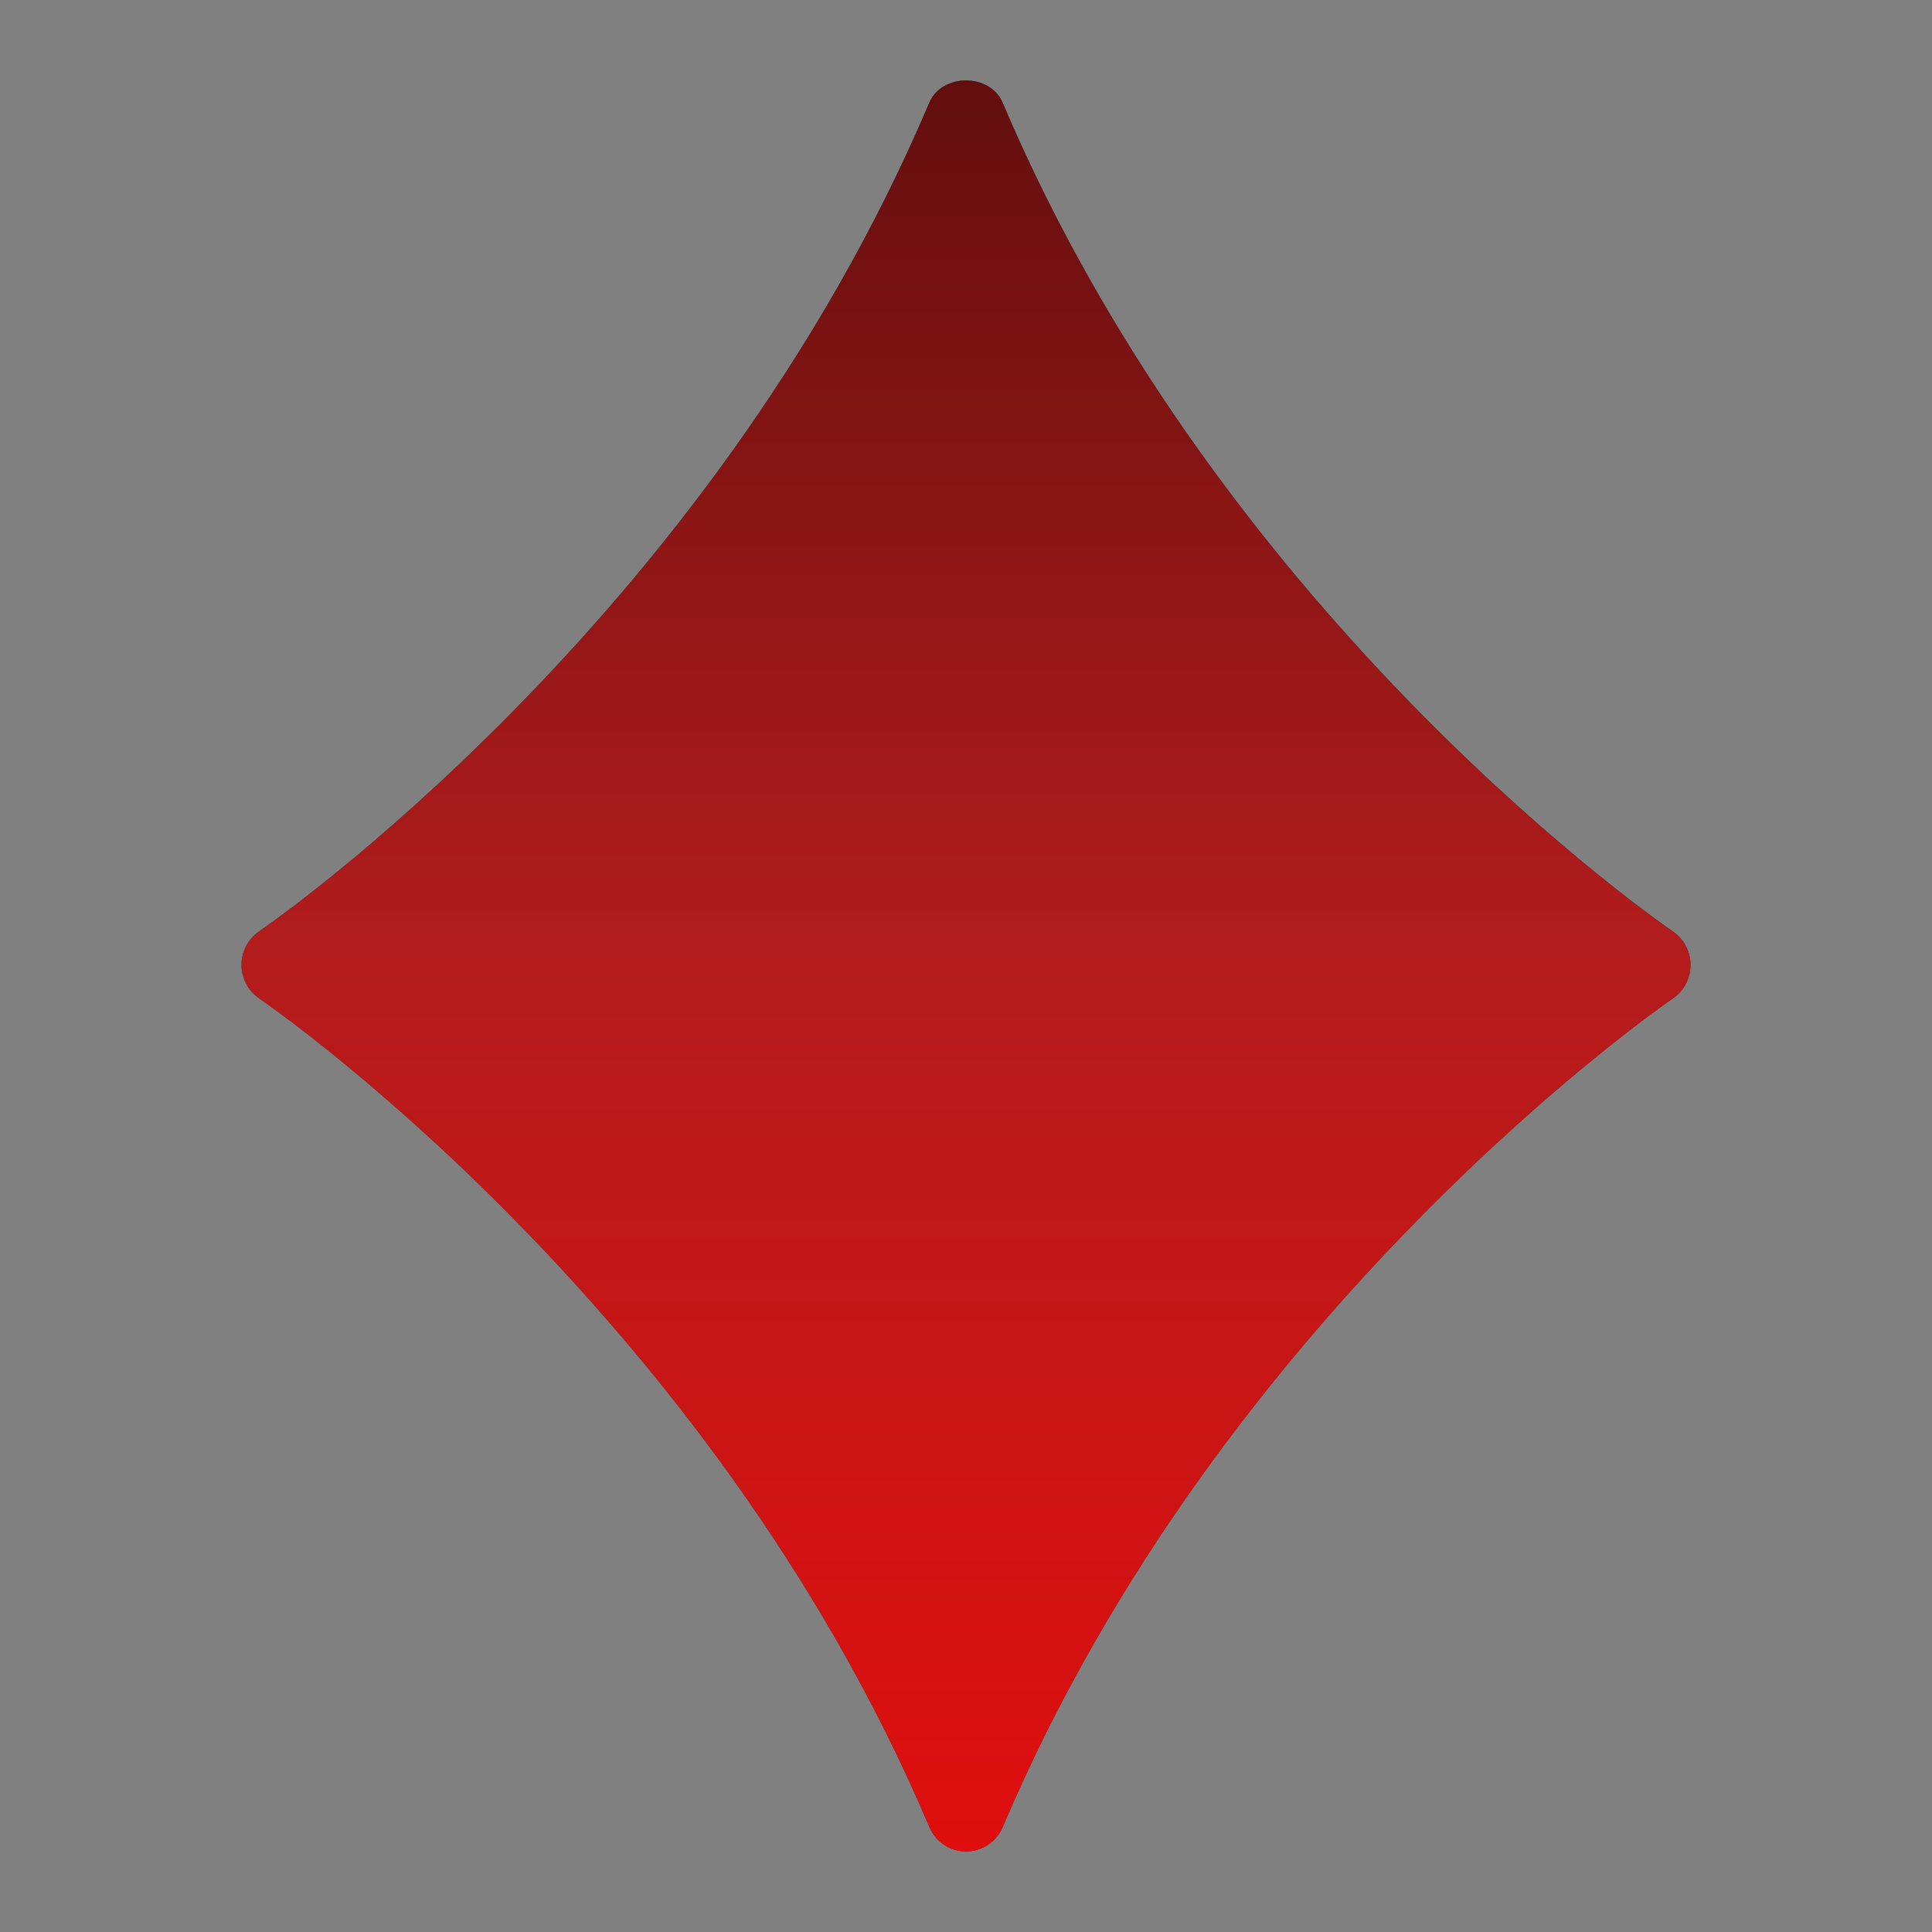 <svg width="24" height="24" viewBox="0 0 24 24" fill="none" xmlns="http://www.w3.org/2000/svg">
<rect x="0" y="0" width="24" height="24" fill="#808080" stroke="none"/>
<path d="M12 23C11.802 23 11.623 22.881 11.545 22.696C8.8 16.218 3.276 12.441 3.22 12.403C3.083 12.31 3 12.154 3 11.986C3 11.819 3.083 11.662 3.22 11.569C3.275 11.532 8.804 7.742 11.544 1.276C11.701 0.907 12.298 0.907 12.455 1.276C15.2 7.755 20.724 11.532 20.78 11.57C20.917 11.663 21 11.819 21 11.987C21 12.154 20.917 12.311 20.78 12.404C20.725 12.441 15.196 16.231 12.456 22.697C12.377 22.881 12.198 23 12 23Z" fill="#303C42"/>
<path d="M4.342 11.986C5.784 13.085 9.588 16.304 12 21.298C14.412 16.304 18.216 13.085 19.658 11.986C18.216 10.887 14.412 7.669 12 2.675C9.588 7.669 5.784 10.887 4.342 11.986Z" fill="#EF5350"/>
<path opacity="0.1" d="M12 2.675C13.969 7.669 17.073 10.888 18.25 11.987C17.073 13.086 13.969 16.305 12 21.299C14.412 16.305 18.216 13.086 19.658 11.987C18.216 10.887 14.412 7.669 12 2.675Z" fill="black"/>
<path opacity="0.2" d="M5.75 11.986C6.927 10.887 10.031 7.668 12 2.674C9.588 7.668 5.784 10.887 4.342 11.986C5.785 13.085 9.588 16.304 12 21.298C10.031 16.304 6.927 13.085 5.75 11.986Z" fill="white"/>
<path d="M12 23C11.802 23 11.623 22.881 11.545 22.696C8.8 16.218 3.276 12.441 3.22 12.403C3.083 12.31 3 12.154 3 11.986C3 11.819 3.083 11.662 3.22 11.569C3.275 11.532 8.804 7.742 11.544 1.276C11.701 0.907 12.298 0.907 12.455 1.276C15.2 7.755 20.724 11.532 20.78 11.57C20.917 11.663 21 11.819 21 11.987C21 12.154 20.917 12.311 20.78 12.404C20.725 12.441 15.196 16.231 12.456 22.697C12.377 22.881 12.198 23 12 23Z" fill="url(#paint0_linear_14_21)"/>
<defs>
<linearGradient id="paint0_linear_14_21" x1="12" y1="0.999" x2="12" y2="23" gradientUnits="userSpaceOnUse">
<stop stop-color="#630E0E"/>
<stop offset="0.49" stop-color="#B31C1C"/>
<stop offset="1" stop-color="#E00E0E"/>
</linearGradient>
</defs>
</svg>
